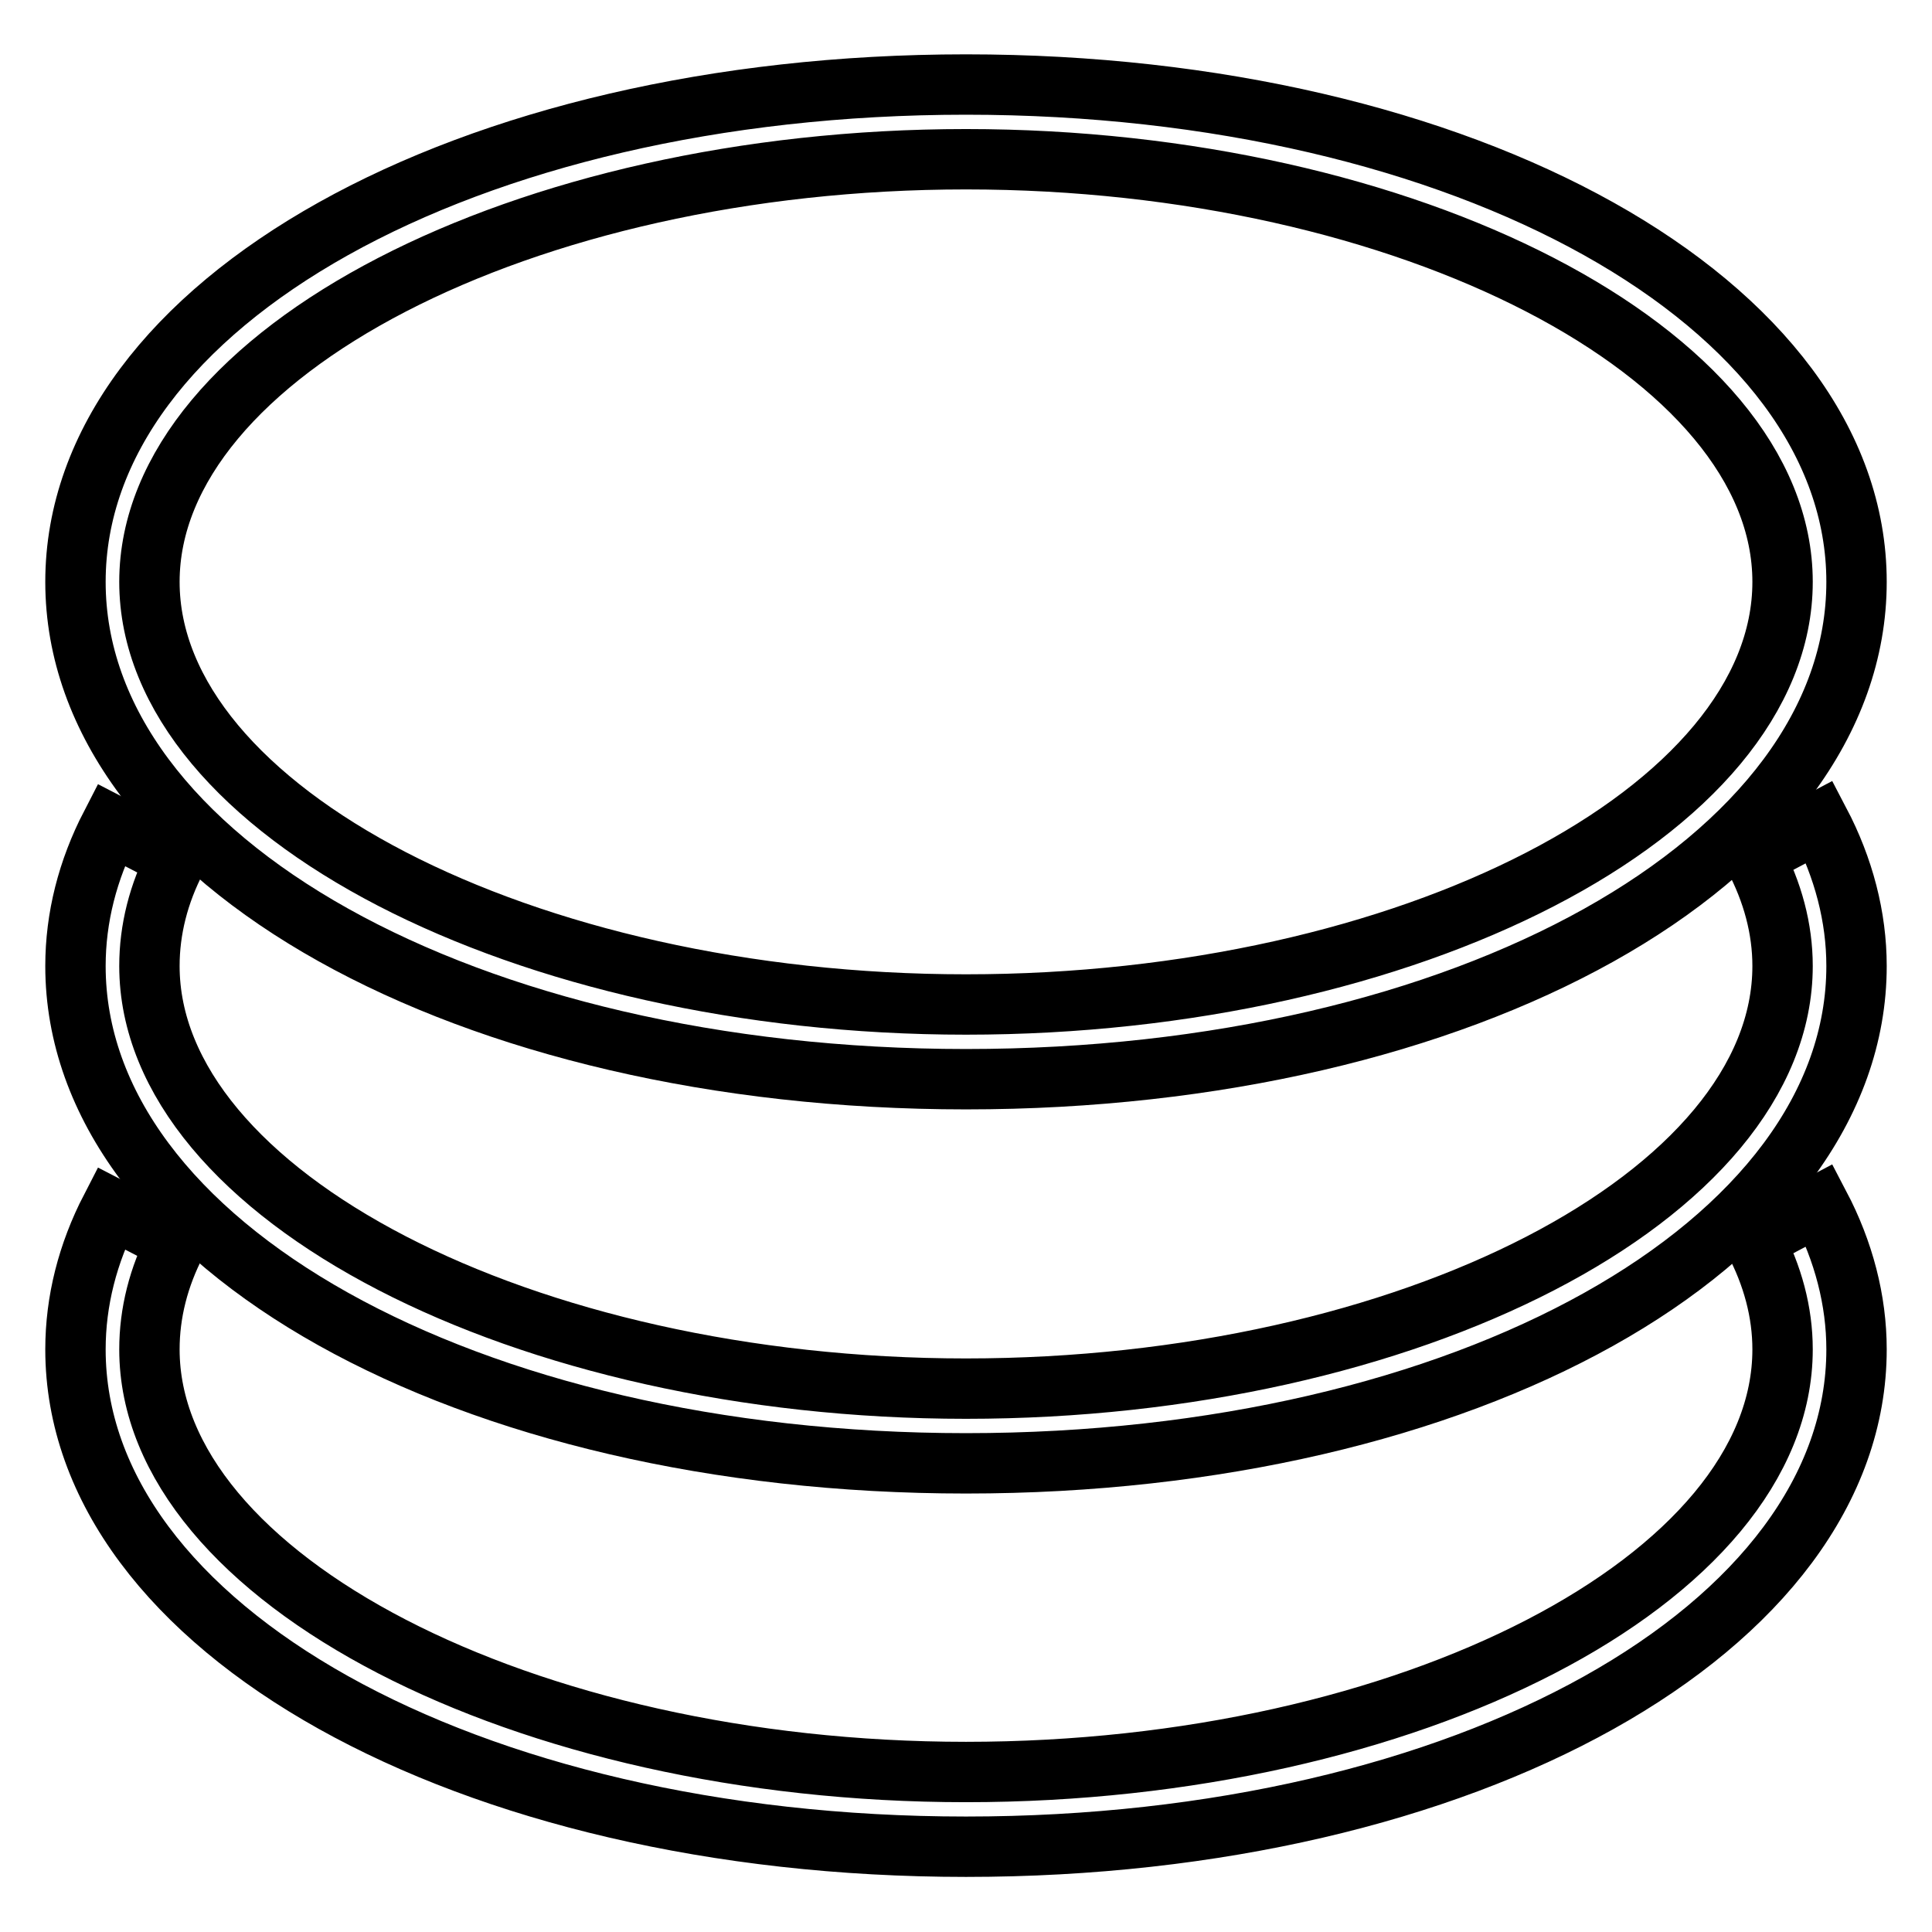 <?xml version="1.0" encoding="utf-8"?>
<!-- Svg Vector Icons : http://www.onlinewebfonts.com/icon -->
<!DOCTYPE svg PUBLIC "-//W3C//DTD SVG 1.1//EN" "http://www.w3.org/Graphics/SVG/1.1/DTD/svg11.dtd">
<svg version="1.1" xmlns="http://www.w3.org/2000/svg" xmlns:xlink="http://www.w3.org/1999/xlink" x="0px" y="0px" viewBox="0 0 256 256" enable-background="new 0 0 256 256" xml:space="preserve">
<g> <path stroke-width="8" fill-opacity="0" stroke="#000000"  d="M128,143c66.2,0,118-28.9,118-65.9c0-36.9-51.8-65.9-118-65.9S10,40.2,10,77.1S61.8,143,128,143z M128,21.1 c58.6,0,108.2,25.7,108.2,56c0,30.4-49.5,56-108.2,56c-58.6,0-108.2-25.7-108.2-56S69.4,21.1,128,21.1z"/> <path stroke-width="8" fill-opacity="0" stroke="#000000"  d="M232.4,113.5c2.5,4.7,3.8,9.6,3.8,14.5c0,30.4-49.5,56-108.2,56c-58.6,0-108.2-25.7-108.2-56 c0-4.8,1.2-9.6,3.6-14.2l-8.7-4.5c-3.1,6-4.7,12.3-4.7,18.7c0,36.9,51.8,65.9,118,65.9s118-28.9,118-65.9c0-6.5-1.7-13-4.9-19.1 L232.4,113.5L232.4,113.5z"/> <path stroke-width="8" fill-opacity="0" stroke="#000000"  d="M232.4,164.3c2.5,4.7,3.8,9.6,3.8,14.5c0,30.4-49.5,56-108.2,56c-58.6,0-108.2-25.7-108.2-56 c0-4.8,1.2-9.6,3.6-14.2l-8.7-4.5c-3.1,6-4.7,12.3-4.7,18.7c0,36.9,51.8,65.9,118,65.9s118-28.9,118-65.9c0-6.5-1.7-13-4.9-19.1 L232.4,164.3L232.4,164.3z"/></g>
</svg>